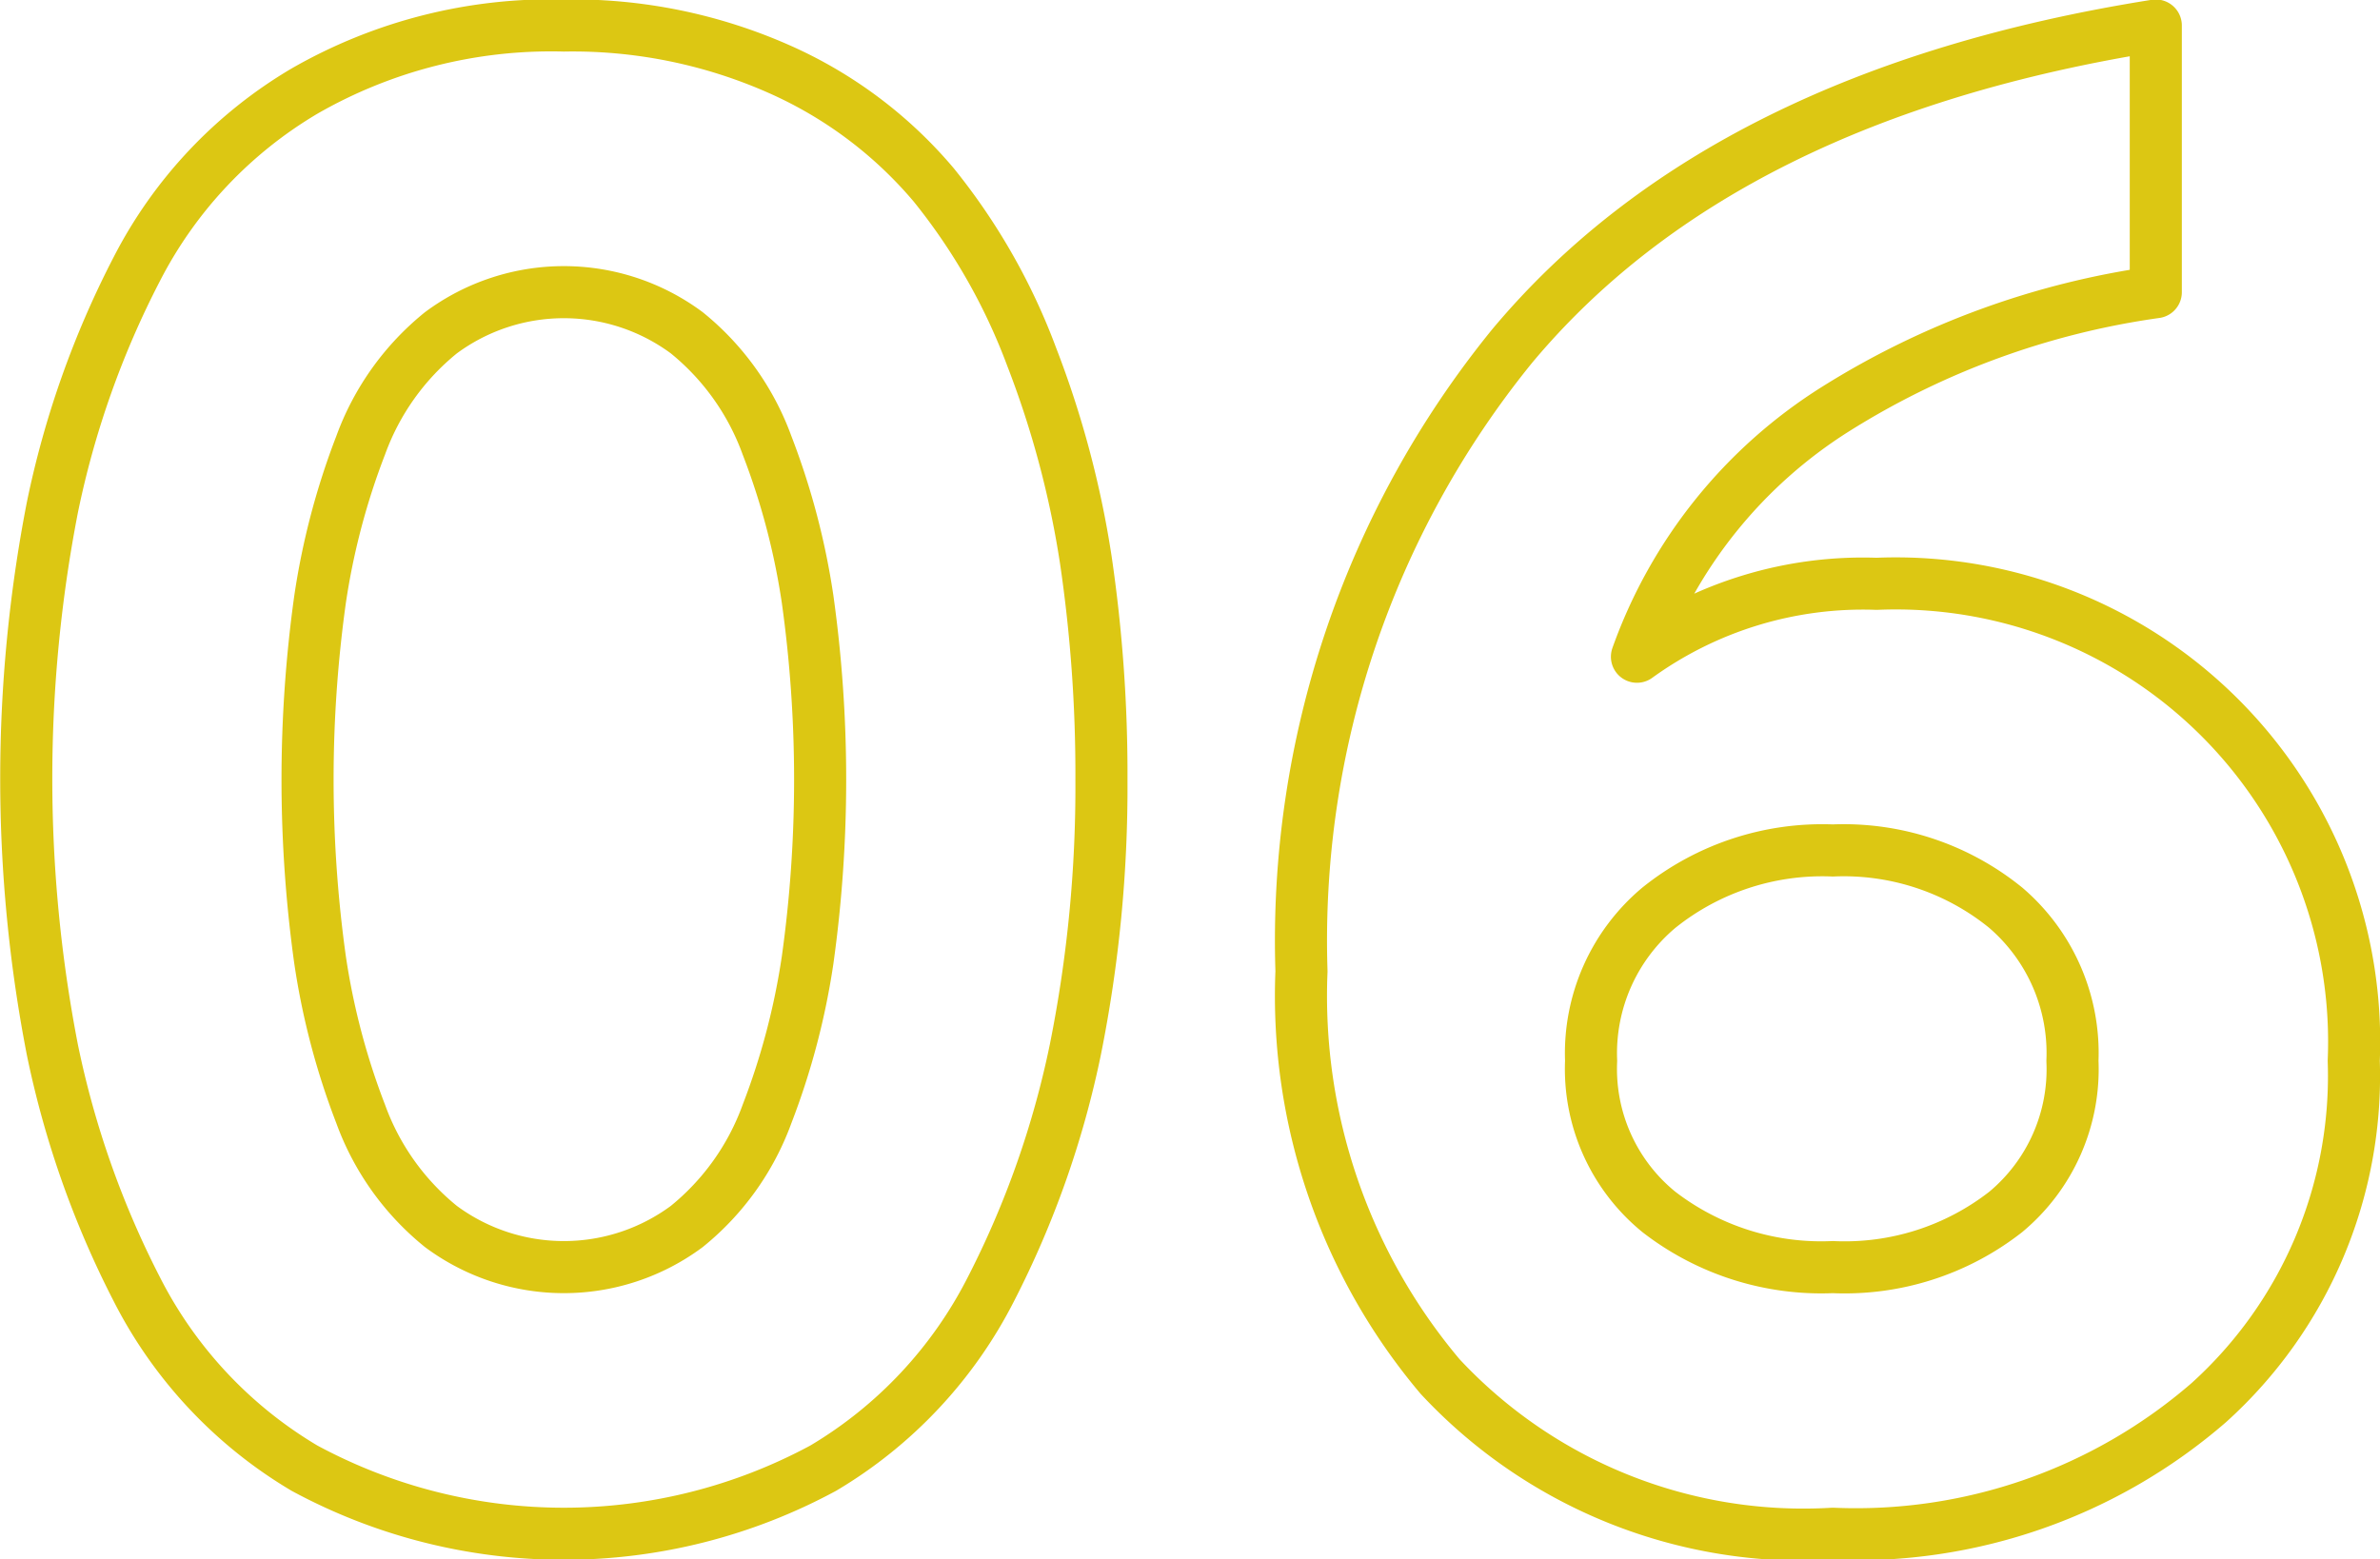 <svg xmlns="http://www.w3.org/2000/svg" width="45.688" height="29.94" viewBox="0 0 45.688 29.94">
  <defs>
    <style>
      .cls-1 {
        fill: #e13380;
        fill-opacity: 0;
        stroke: #dcc713;
        stroke-linejoin: round;
        stroke-width: 1px;
        fill-rule: evenodd;
      }
    </style>
  </defs>
  <path id="_06.svg" data-name="06.svg" class="cls-1" d="M756.68,2053.78a18.03,18.03,0,0,0,1.62-4.6,25.579,25.579,0,0,0,.5-5.18,28.22,28.22,0,0,0-.3-4.22,18.562,18.562,0,0,0-1.04-3.9,11.808,11.808,0,0,0-1.88-3.3,8.25,8.25,0,0,0-2.96-2.22,9.776,9.776,0,0,0-4.14-.84,9.5,9.5,0,0,0-4.98,1.26,8.454,8.454,0,0,0-3.22,3.42,17.683,17.683,0,0,0-1.62,4.58,27.29,27.29,0,0,0,0,10.4,17.954,17.954,0,0,0,1.62,4.6,8.443,8.443,0,0,0,3.22,3.44,10.471,10.471,0,0,0,9.96,0A8.449,8.449,0,0,0,756.68,2053.78Zm-12.1-3.36a13.826,13.826,0,0,1-.78-2.96,25.061,25.061,0,0,1,0-6.92,13.826,13.826,0,0,1,.78-2.96,4.947,4.947,0,0,1,1.54-2.16,3.96,3.96,0,0,1,4.72,0,4.955,4.955,0,0,1,1.54,2.16,13.826,13.826,0,0,1,.78,2.96,25.061,25.061,0,0,1,0,6.92,13.826,13.826,0,0,1-.78,2.96,4.955,4.955,0,0,1-1.54,2.16,3.96,3.96,0,0,1-4.72,0A4.947,4.947,0,0,1,744.58,2050.42Zm35.48,5.54a8.447,8.447,0,0,0,2.78-6.56,8.8,8.8,0,0,0-9.16-9.16,7.4,7.4,0,0,0-4.6,1.4,9.3,9.3,0,0,1,3.82-4.76,15.628,15.628,0,0,1,6.14-2.24v-5.12q-8.32,1.32-12.36,6.16a18.1,18.1,0,0,0-4.04,12,11.334,11.334,0,0,0,2.66,7.78,9.525,9.525,0,0,0,7.54,3.02A10.337,10.337,0,0,0,780.06,2055.96Zm-11.86-6.56a3.646,3.646,0,0,1,1.3-2.94,5.008,5.008,0,0,1,3.34-1.1,4.932,4.932,0,0,1,3.32,1.1,3.673,3.673,0,0,1,1.28,2.94,3.565,3.565,0,0,1-1.28,2.9,5.017,5.017,0,0,1-3.32,1.06,5.1,5.1,0,0,1-3.34-1.06A3.54,3.54,0,0,1,768.2,2049.4Z" transform="translate(-737.656 -2029.03)"/>
</svg>
